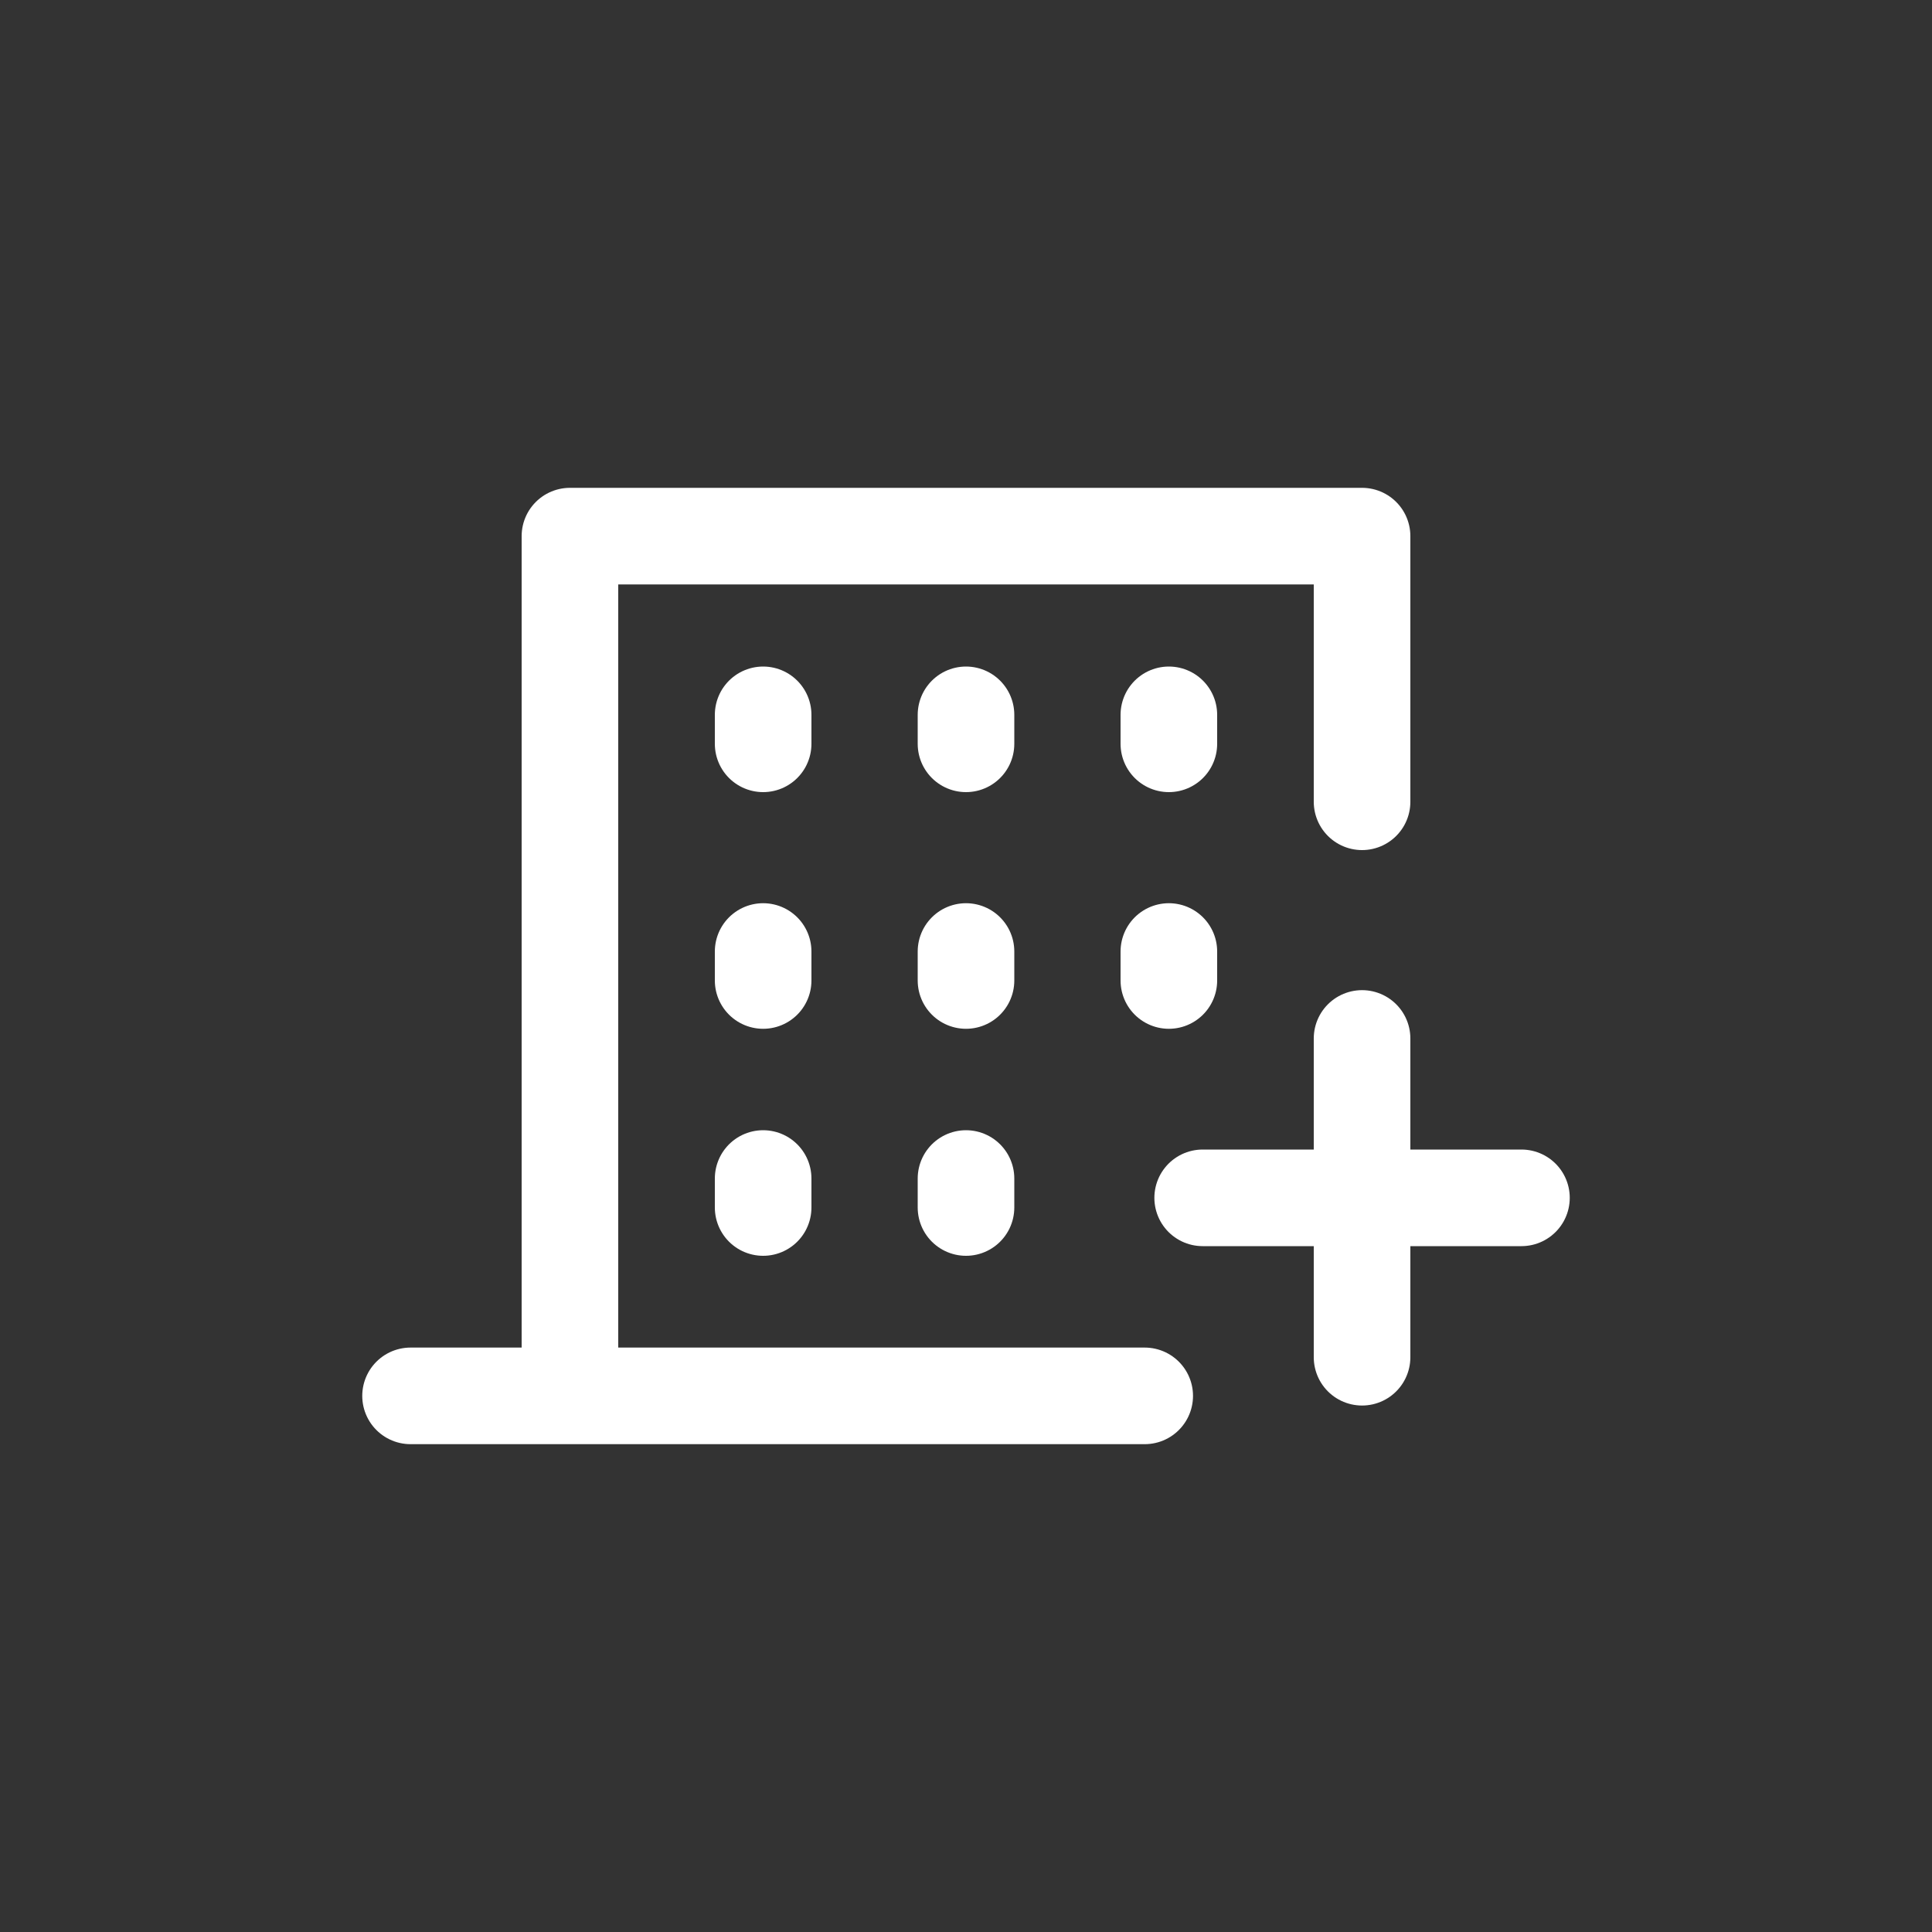 <?xml version="1.0" encoding="utf-8"?><svg xmlns="http://www.w3.org/2000/svg" width="40" height="40" viewBox="7 -7 40 40"><rect x="7" y="-7" width="40" height="40" fill="#333333" stroke="none"/><path fill="none" stroke="#FFF" stroke-width="2" stroke-linecap="round" stroke-linejoin="round" stroke-miterlimit="22.926" d="M18.8,21.9V4.1h16.4v5.5 M30.7,21.9H15.5"/><path fill="none" stroke="#FFF" stroke-width="2" stroke-linecap="round" stroke-linejoin="round" stroke-miterlimit="22.926" d="M27,12.7v0.6 M22.8,12.7v0.6 M31.2,12.7v0.6 M27,7.8v0.6 M22.8,7.8v0.6 M31.2,7.8v0.6"/><path fill="none" stroke="#FFF" stroke-width="2" stroke-linecap="round" stroke-linejoin="round" stroke-miterlimit="22.926" d="M27,17.4V18 M22.8,17.4V18"/><path fill="none" stroke="#FFF" stroke-width="2" stroke-linecap="round" stroke-linejoin="round" stroke-miterlimit="22.926" d="M38.5 17.8L31.9 17.8"/><path fill="none" stroke="#FFF" stroke-width="2" stroke-linecap="round" stroke-linejoin="round" stroke-miterlimit="22.926" d="M35.2,14.5c0,2.2,0,4.4,0,6.6"/></svg>